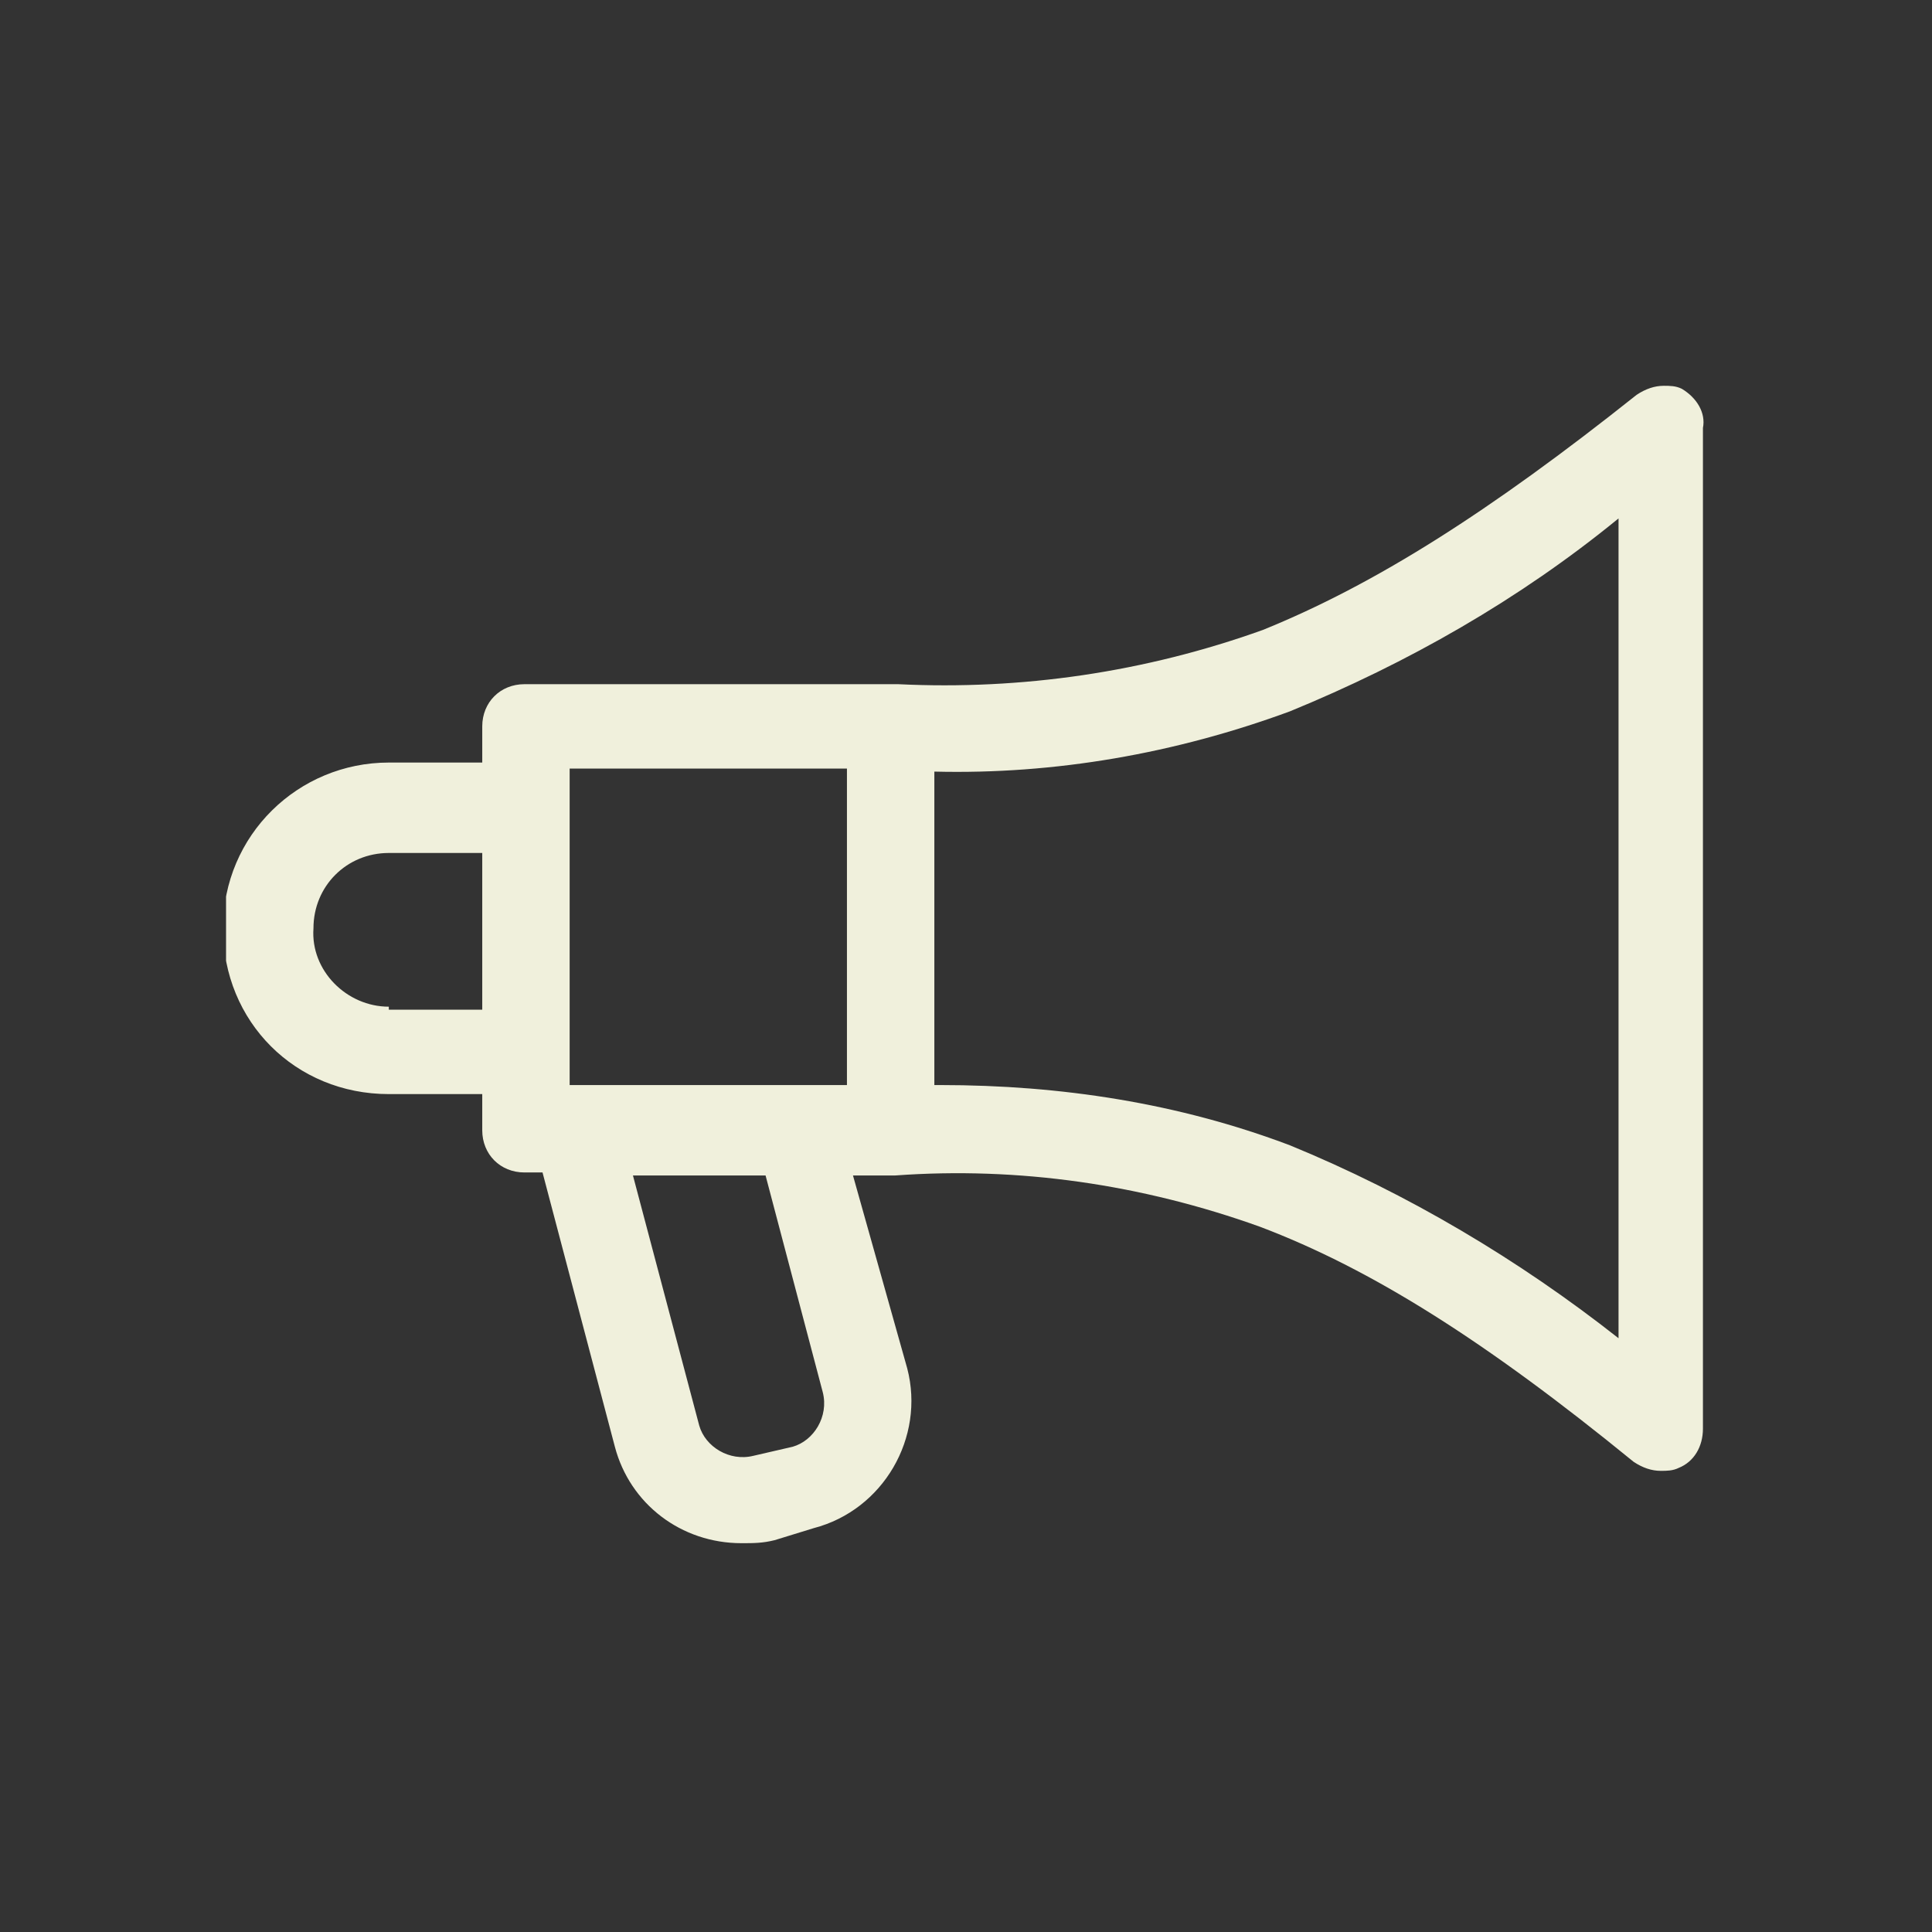 <?xml version="1.0" encoding="UTF-8"?>
<!-- Generator: Adobe Illustrator 27.8.1, SVG Export Plug-In . SVG Version: 6.00 Build 0)  -->
<svg xmlns="http://www.w3.org/2000/svg" xmlns:xlink="http://www.w3.org/1999/xlink" version="1.1" id="Camada_1" x="0px" y="0px" viewBox="0 0 64.1 64.1" style="enable-background:new 0 0 64.1 64.1;" xml:space="preserve">
<rect x="0" y="0" width="64.1" height="64.1" fill="#333333" stroke="none"/>
<style type="text/css">
	.st0{clip-path:url(#SVGID_00000006708440806609870460000006845862069609347997_);}
	.st1{fill-rule:evenodd;clip-rule:evenodd;fill:#F0F0DC;}
</style>
<g>
	<defs>
		<rect id="SVGID_1_" x="7.5" y="12.8" width="49.1" height="38.5"></rect>
	</defs>
	<clipPath id="SVGID_00000145016620805254659330000010192206601447171752_">
		<use xlink:href="#SVGID_1_" style="overflow:visible;"></use>
	</clipPath>
	<g id="Grupo_157" style="clip-path:url(#SVGID_00000145016620805254659330000010192206601447171752_);">
		<path id="Caminho_327" class="st1" d="M55.8,12.9c-0.2-0.1-0.4-0.1-0.6-0.1h0c-0.3,0-0.6,0.1-0.9,0.3c-4.9,3.9-8.7,6.3-12.4,7.8    c-3.9,1.4-8,2-12.1,1.8c0,0-0.1,0-0.1,0H17.4c-0.8,0-1.4,0.6-1.4,1.4c0,0,0,0,0,0v1.2h-3.1c-3,0-5.5,2.4-5.5,5.5s2.4,5.5,5.5,5.5    H16v1.2c0,0.8,0.6,1.4,1.4,1.4c0,0,0,0,0,0H18l2.4,9.1c0.5,1.9,2.2,3.2,4.2,3.2c0.4,0,0.7,0,1.1-0.1l1.3-0.4    c2.3-0.6,3.7-3,3.1-5.3L28.3,39h1.3c0,0,0.1,0,0.1,0c4.1-0.3,8.2,0.3,12.1,1.7c3.7,1.4,7.5,3.8,12.4,7.8c0.3,0.2,0.6,0.3,0.9,0.3    c0.2,0,0.4,0,0.6-0.1c0.5-0.2,0.8-0.7,0.8-1.3V14.2C56.6,13.7,56.3,13.2,55.8,12.9 M18.9,25.5h9.2v1.9c0,1.1,0,2.2,0,3.3v5.3h-9.2    V25.5z M12.9,33.4c-1.4,0-2.6-1.2-2.5-2.6c0-1.4,1.1-2.5,2.5-2.5H16v5.2H12.9z M27.3,46.2c0.2,0.8-0.3,1.6-1,1.8L25,48.3    c-0.8,0.2-1.6-0.3-1.8-1L21,39h4.4L27.3,46.2z M53.7,44.4c-3.3-2.6-7-4.8-10.9-6.4c-3.7-1.4-7.6-2-11.6-2h-0.2V25.6h0    c4,0.1,8-0.6,11.8-2c3.9-1.6,7.6-3.7,10.9-6.4L53.7,44.4z"></path>
	</g>
</g>
</svg>

